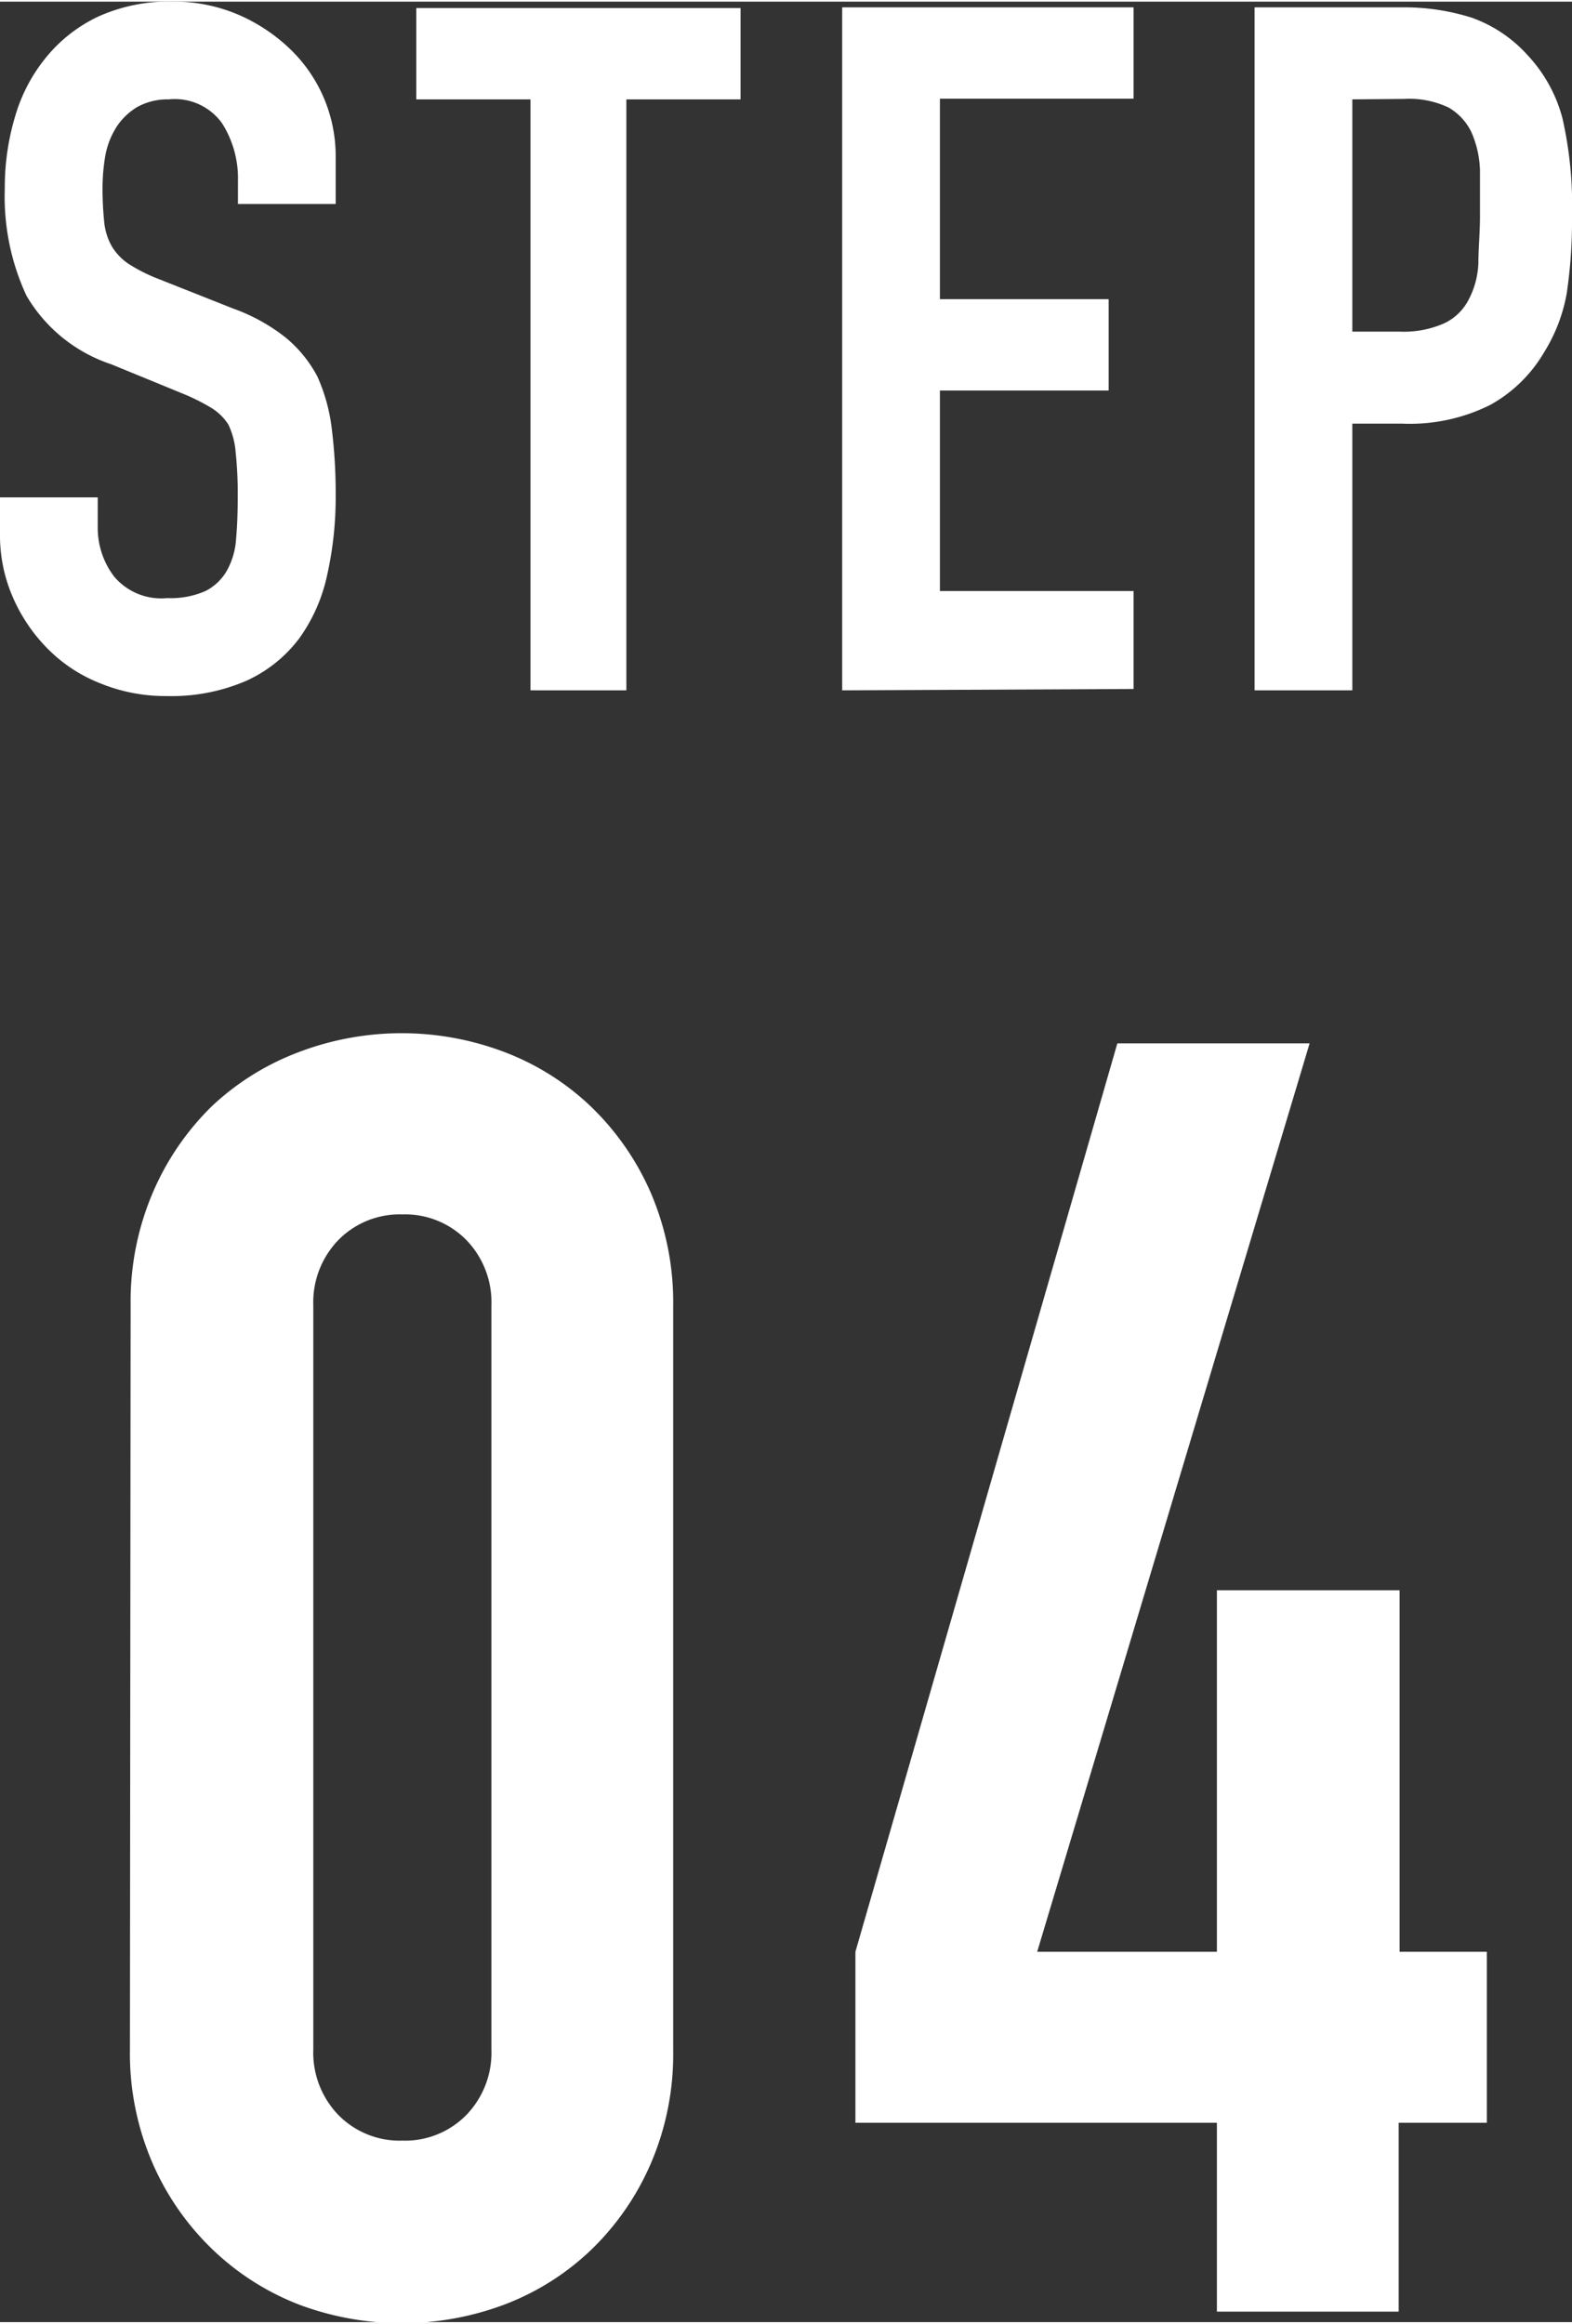 <svg xmlns="http://www.w3.org/2000/svg" viewBox="0 0 68.84 101.62" width="69" height="102"><rect x="0" y="0" width="68.84" height="101.62" fill="#333333" stroke="none"/><defs><style>.cls-1{isolation:isolate;}.cls-2{fill:#fff;}</style></defs><g id="レイヤー_2" data-name="レイヤー 2"><g id="レイヤー_1-2" data-name="レイヤー 1"><g id="prefix_STEP_04" data-name="prefix  STEP 04" class="cls-1"><g class="cls-1"><path class="cls-2" d="M14.7,8.86H10.42v-1a4.5,4.5,0,0,0-.7-2.54A2.55,2.55,0,0,0,7.39,4.28,2.75,2.75,0,0,0,6,4.62a2.83,2.83,0,0,0-.88.84A3.54,3.54,0,0,0,4.62,6.7a8.41,8.41,0,0,0-.13,1.45,14.46,14.46,0,0,0,.07,1.47,2.74,2.74,0,0,0,.31,1.05,2.44,2.44,0,0,0,.74.8,7.25,7.25,0,0,0,1.32.67l3.28,1.3a8.08,8.08,0,0,1,2.31,1.28,5.59,5.59,0,0,1,1.38,1.7,7.85,7.85,0,0,1,.63,2.29,23.1,23.1,0,0,1,.17,2.92,15.54,15.54,0,0,1-.38,3.51,7.37,7.37,0,0,1-1.22,2.75,6,6,0,0,1-2.31,1.85,8.24,8.24,0,0,1-3.48.67,7.52,7.52,0,0,1-2.9-.55A6.66,6.66,0,0,1,2.1,28.35,7.35,7.35,0,0,1,.57,26.1,6.76,6.76,0,0,1,0,23.31v-1.6H4.28v1.35A3.52,3.52,0,0,0,5,25.18a2.7,2.7,0,0,0,2.33.94A3.77,3.77,0,0,0,9,25.81a2.27,2.27,0,0,0,.94-.9,3.28,3.28,0,0,0,.4-1.41c.05-.55.07-1.16.07-1.83a16.87,16.87,0,0,0-.09-1.93A3.42,3.42,0,0,0,10,18.52a2.33,2.33,0,0,0-.78-.75,9,9,0,0,0-1.28-.63L4.87,15.88a6.77,6.77,0,0,1-3.71-3A10.29,10.29,0,0,1,.21,8.19,10.79,10.79,0,0,1,.67,5,7.26,7.26,0,0,1,2.06,2.39,6.54,6.54,0,0,1,4.31.65,7.5,7.5,0,0,1,7.56,0a7.15,7.15,0,0,1,2.92.59,7.65,7.65,0,0,1,2.29,1.55A6.5,6.5,0,0,1,14.7,6.76Z"/><path class="cls-2" d="M23.23,30.16V4.28h-5v-4h14.2v4h-5V30.16Z"/><path class="cls-2" d="M36.88,30.16V.25H49.64v4H41.16v8.78h7.39v4H41.16v8.78h8.48v4.29Z"/><path class="cls-2" d="M54.94,30.16V.25h6.42a9.79,9.79,0,0,1,3.11.46A6,6,0,0,1,66.9,2.35,6.43,6.43,0,0,1,68.42,5.1a17.22,17.22,0,0,1,.42,4.27,21.69,21.69,0,0,1-.23,3.4,7.3,7.3,0,0,1-1,2.6,6.22,6.22,0,0,1-2.35,2.29,7.88,7.88,0,0,1-3.87.82H59.22V30.16ZM59.22,4.28V14.45h2.06a4.35,4.35,0,0,0,2-.38A2.32,2.32,0,0,0,64.34,13a3.72,3.72,0,0,0,.4-1.55c0-.62.07-1.31.07-2.06s0-1.37,0-2a4.45,4.45,0,0,0-.37-1.66,2.48,2.48,0,0,0-1-1.09,4,4,0,0,0-1.94-.38Z"/></g><g class="cls-1"><path class="cls-2" d="M5.72,57.09a12.15,12.15,0,0,1,1-5A11.75,11.75,0,0,1,9.3,48.35,11.42,11.42,0,0,1,13.09,46a12.68,12.68,0,0,1,9,0,11.27,11.27,0,0,1,3.78,2.38,11.75,11.75,0,0,1,2.61,3.74,12.16,12.16,0,0,1,1,5v32.6a12.11,12.11,0,0,1-1,5,11.69,11.69,0,0,1-2.61,3.75,11.27,11.27,0,0,1-3.78,2.38,12.82,12.82,0,0,1-9,0A11.42,11.42,0,0,1,9.3,98.43a11.69,11.69,0,0,1-2.61-3.75,12.11,12.11,0,0,1-1-5Zm8,32.6a3.93,3.93,0,0,0,1.09,2.85,3.76,3.76,0,0,0,2.81,1.13,3.76,3.76,0,0,0,2.81-1.13,3.93,3.93,0,0,0,1.09-2.85V57.09a3.92,3.92,0,0,0-1.09-2.85,3.76,3.76,0,0,0-2.81-1.13,3.76,3.76,0,0,0-2.81,1.13,3.92,3.92,0,0,0-1.09,2.85Z"/><path class="cls-2" d="M53.29,101.16V92.89H37.46V85.4L48.93,45.62h8.42L45.42,85.4h7.87V69.57h8V85.4h3.82v7.49H61.25v8.27Z"/></g></g></g></g></svg>